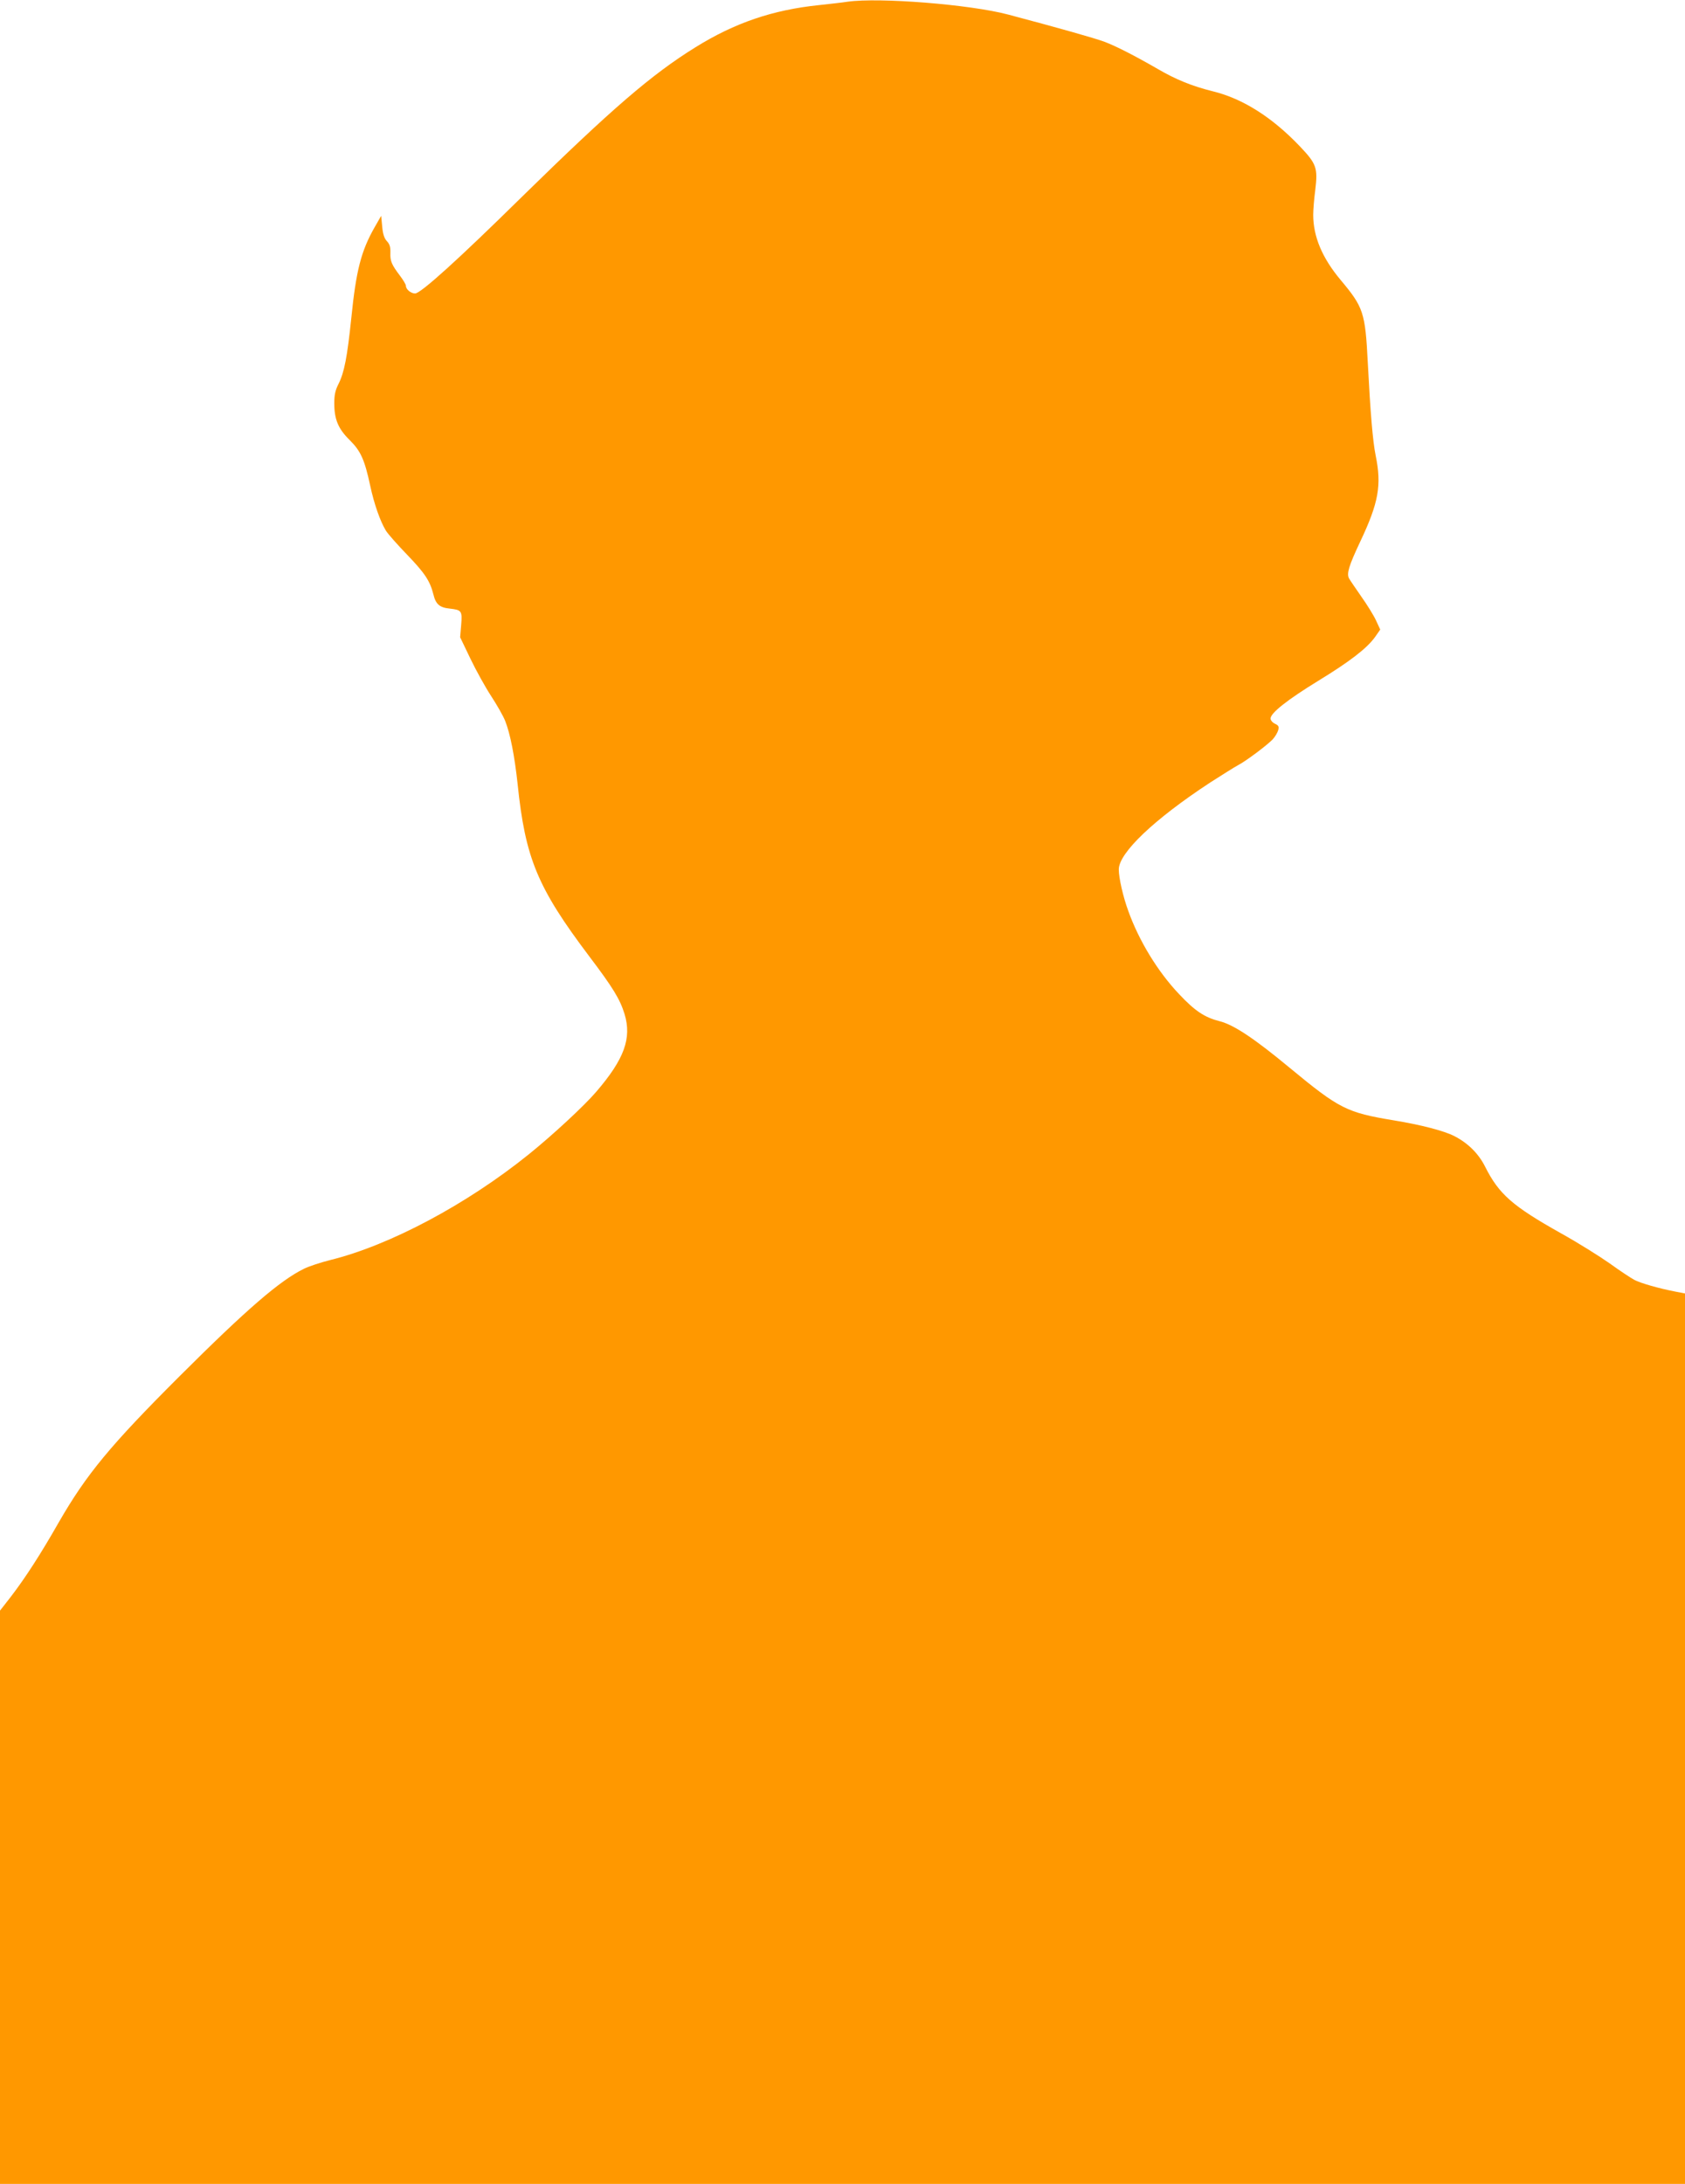 <?xml version="1.0" standalone="no"?>
<!DOCTYPE svg PUBLIC "-//W3C//DTD SVG 20010904//EN"
 "http://www.w3.org/TR/2001/REC-SVG-20010904/DTD/svg10.dtd">
<svg version="1.0" xmlns="http://www.w3.org/2000/svg"
 width="988pt" height="1280pt" viewBox="0 0 988 1280"
 preserveAspectRatio="xMidYMid meet">
<g transform="translate(0,1280) scale(0.1,-0.1)"
fill="#ff9800" stroke="none">
<path d="M4970 12790 c-30 -5 -106 -13 -168 -20 -271 -28 -494 -104 -724 -247
-257 -159 -491 -361 -1013 -872 -378 -372 -598 -571 -631 -571 -25 0 -54 24
-54 45 0 7 -15 33 -34 58 -50 66 -59 87 -57 136 1 33 -4 50 -20 67 -16 17 -24
42 -28 86 l-6 63 -39 -68 c-79 -139 -108 -253 -136 -530 -24 -230 -41 -319
-75 -387 -19 -37 -25 -65 -25 -113 0 -95 23 -150 90 -216 65 -64 88 -115 121
-269 23 -107 58 -206 91 -261 12 -20 68 -83 124 -141 104 -108 135 -154 155
-233 14 -59 37 -78 96 -84 70 -8 74 -13 67 -97 l-6 -71 60 -125 c33 -69 88
-168 122 -220 34 -52 71 -117 82 -145 30 -76 55 -204 73 -370 45 -435 116
-607 420 -1010 140 -185 180 -251 207 -338 43 -142 -1 -264 -166 -456 -70 -82
-257 -255 -396 -367 -365 -294 -815 -533 -1163 -619 -56 -14 -126 -37 -154
-51 -140 -68 -334 -235 -729 -629 -408 -407 -547 -576 -708 -855 -107 -188
-197 -327 -282 -438 l-64 -82 0 -1680 0 -1680 4940 0 4940 0 0 2609 0 2610
-57 11 c-98 19 -203 49 -241 69 -20 11 -84 53 -142 95 -58 41 -187 122 -288
178 -285 160 -363 229 -444 390 -38 76 -100 138 -180 179 -60 31 -194 66 -358
93 -273 45 -318 68 -606 306 -210 174 -330 254 -414 275 -87 22 -144 60 -237
159 -125 132 -234 311 -297 486 -31 84 -56 195 -56 244 0 97 207 294 535 509
72 46 145 92 164 102 45 23 169 116 203 151 15 16 29 41 33 55 5 21 2 27 -19
37 -15 7 -26 20 -26 31 0 32 99 110 280 221 185 113 285 190 333 257 l30 43
-24 52 c-13 29 -52 92 -86 140 -34 49 -67 97 -73 108 -15 28 -1 74 65 214 109
230 127 332 91 507 -17 84 -31 253 -46 544 -15 294 -25 324 -160 485 -107 128
-160 253 -160 381 0 28 5 93 12 145 16 130 7 154 -90 256 -163 171 -335 280
-511 323 -121 30 -217 69 -323 131 -139 80 -243 133 -314 160 -58 21 -262 79
-564 159 -223 59 -754 101 -940 75z"/>
</g>
</svg>
